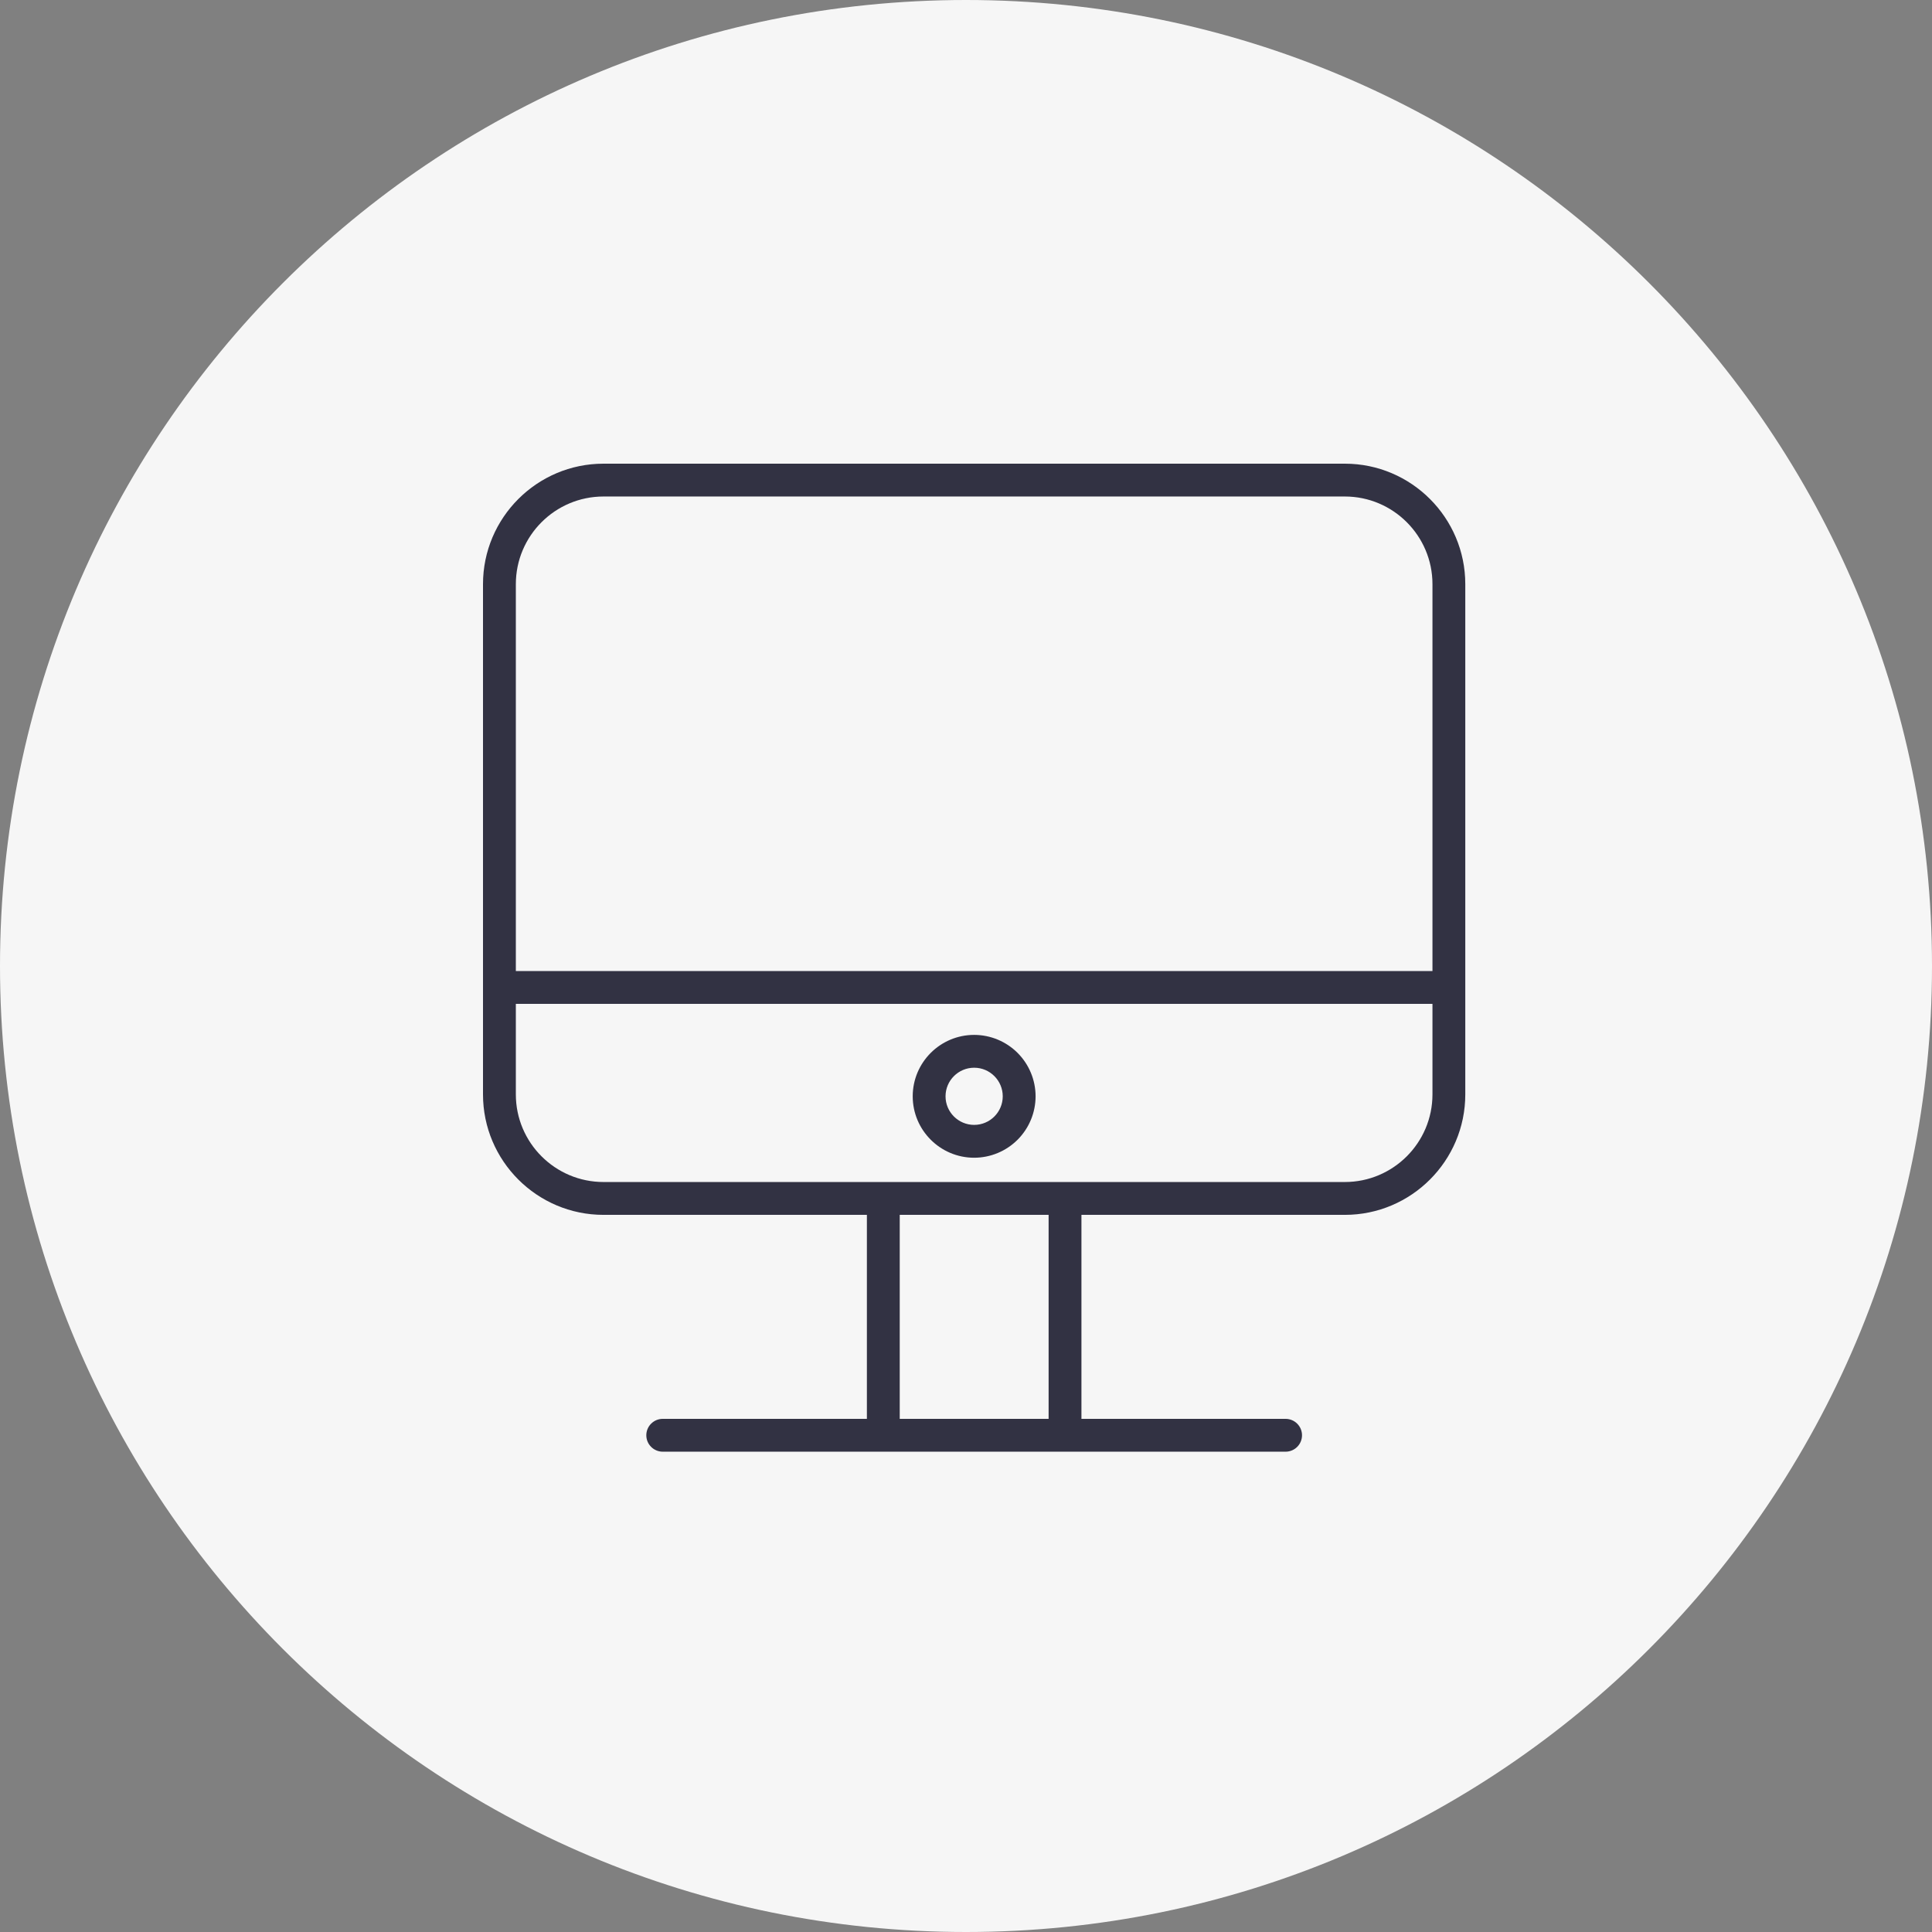 <?xml version="1.0" encoding="UTF-8"?> <svg xmlns="http://www.w3.org/2000/svg" width="100" height="100" viewBox="0 0 100 100" fill="none"><rect x="0" y="0" width="100" height="100" fill="#808080" stroke="none"/><g clip-path="url(#clip0_8_16)"><path d="M100 50C100 22.386 77.614 0 50 0C22.386 0 0 22.386 0 50C0 77.614 22.386 100 50 100C77.614 100 100 77.614 100 50Z" fill="#F6F6F6"></path><path fill-rule="evenodd" clip-rule="evenodd" d="M69.609 24H31.236C27.798 24 25 26.798 25 30.236V56.646C25 60.084 27.797 62.881 31.236 62.881H44.87V73.44H34.302C34.077 73.44 33.861 73.529 33.702 73.689C33.542 73.848 33.453 74.064 33.453 74.289C33.453 74.515 33.542 74.731 33.702 74.89C33.861 75.049 34.077 75.139 34.302 75.139H66.543C66.768 75.139 66.984 75.049 67.143 74.89C67.303 74.731 67.392 74.515 67.392 74.289C67.392 74.064 67.303 73.848 67.143 73.689C66.984 73.529 66.768 73.44 66.543 73.44H55.975V62.881H69.609C73.046 62.881 75.843 60.084 75.843 56.646V30.236C75.843 26.798 73.047 24 69.609 24ZM31.236 25.699H69.609C72.11 25.699 74.144 27.735 74.144 30.236V50.261H26.7V30.236C26.7 27.734 28.735 25.699 31.236 25.699ZM54.276 73.44H46.57V62.881H54.276V73.44ZM69.609 61.181H31.237C28.735 61.181 26.7 59.147 26.7 56.646V51.961H74.144V56.646C74.144 59.147 72.11 61.181 69.609 61.181Z" fill="#323243"></path><path fill-rule="evenodd" clip-rule="evenodd" d="M50.423 53.566C48.668 53.566 47.242 54.992 47.242 56.745C47.242 58.498 48.668 59.924 50.423 59.924C51.266 59.923 52.074 59.588 52.67 58.992C53.266 58.396 53.601 57.588 53.602 56.745C53.601 55.902 53.266 55.094 52.67 54.498C52.074 53.902 51.266 53.567 50.423 53.566ZM50.423 58.224C49.606 58.224 48.941 57.561 48.941 56.745C48.941 55.929 49.605 55.265 50.423 55.265C51.238 55.265 51.902 55.929 51.902 56.745C51.902 57.561 51.238 58.224 50.423 58.224Z" fill="#323243"></path></g><defs><clipPath id="clip0_8_16"><rect width="100" height="100" fill="white"></rect></clipPath></defs></svg> 